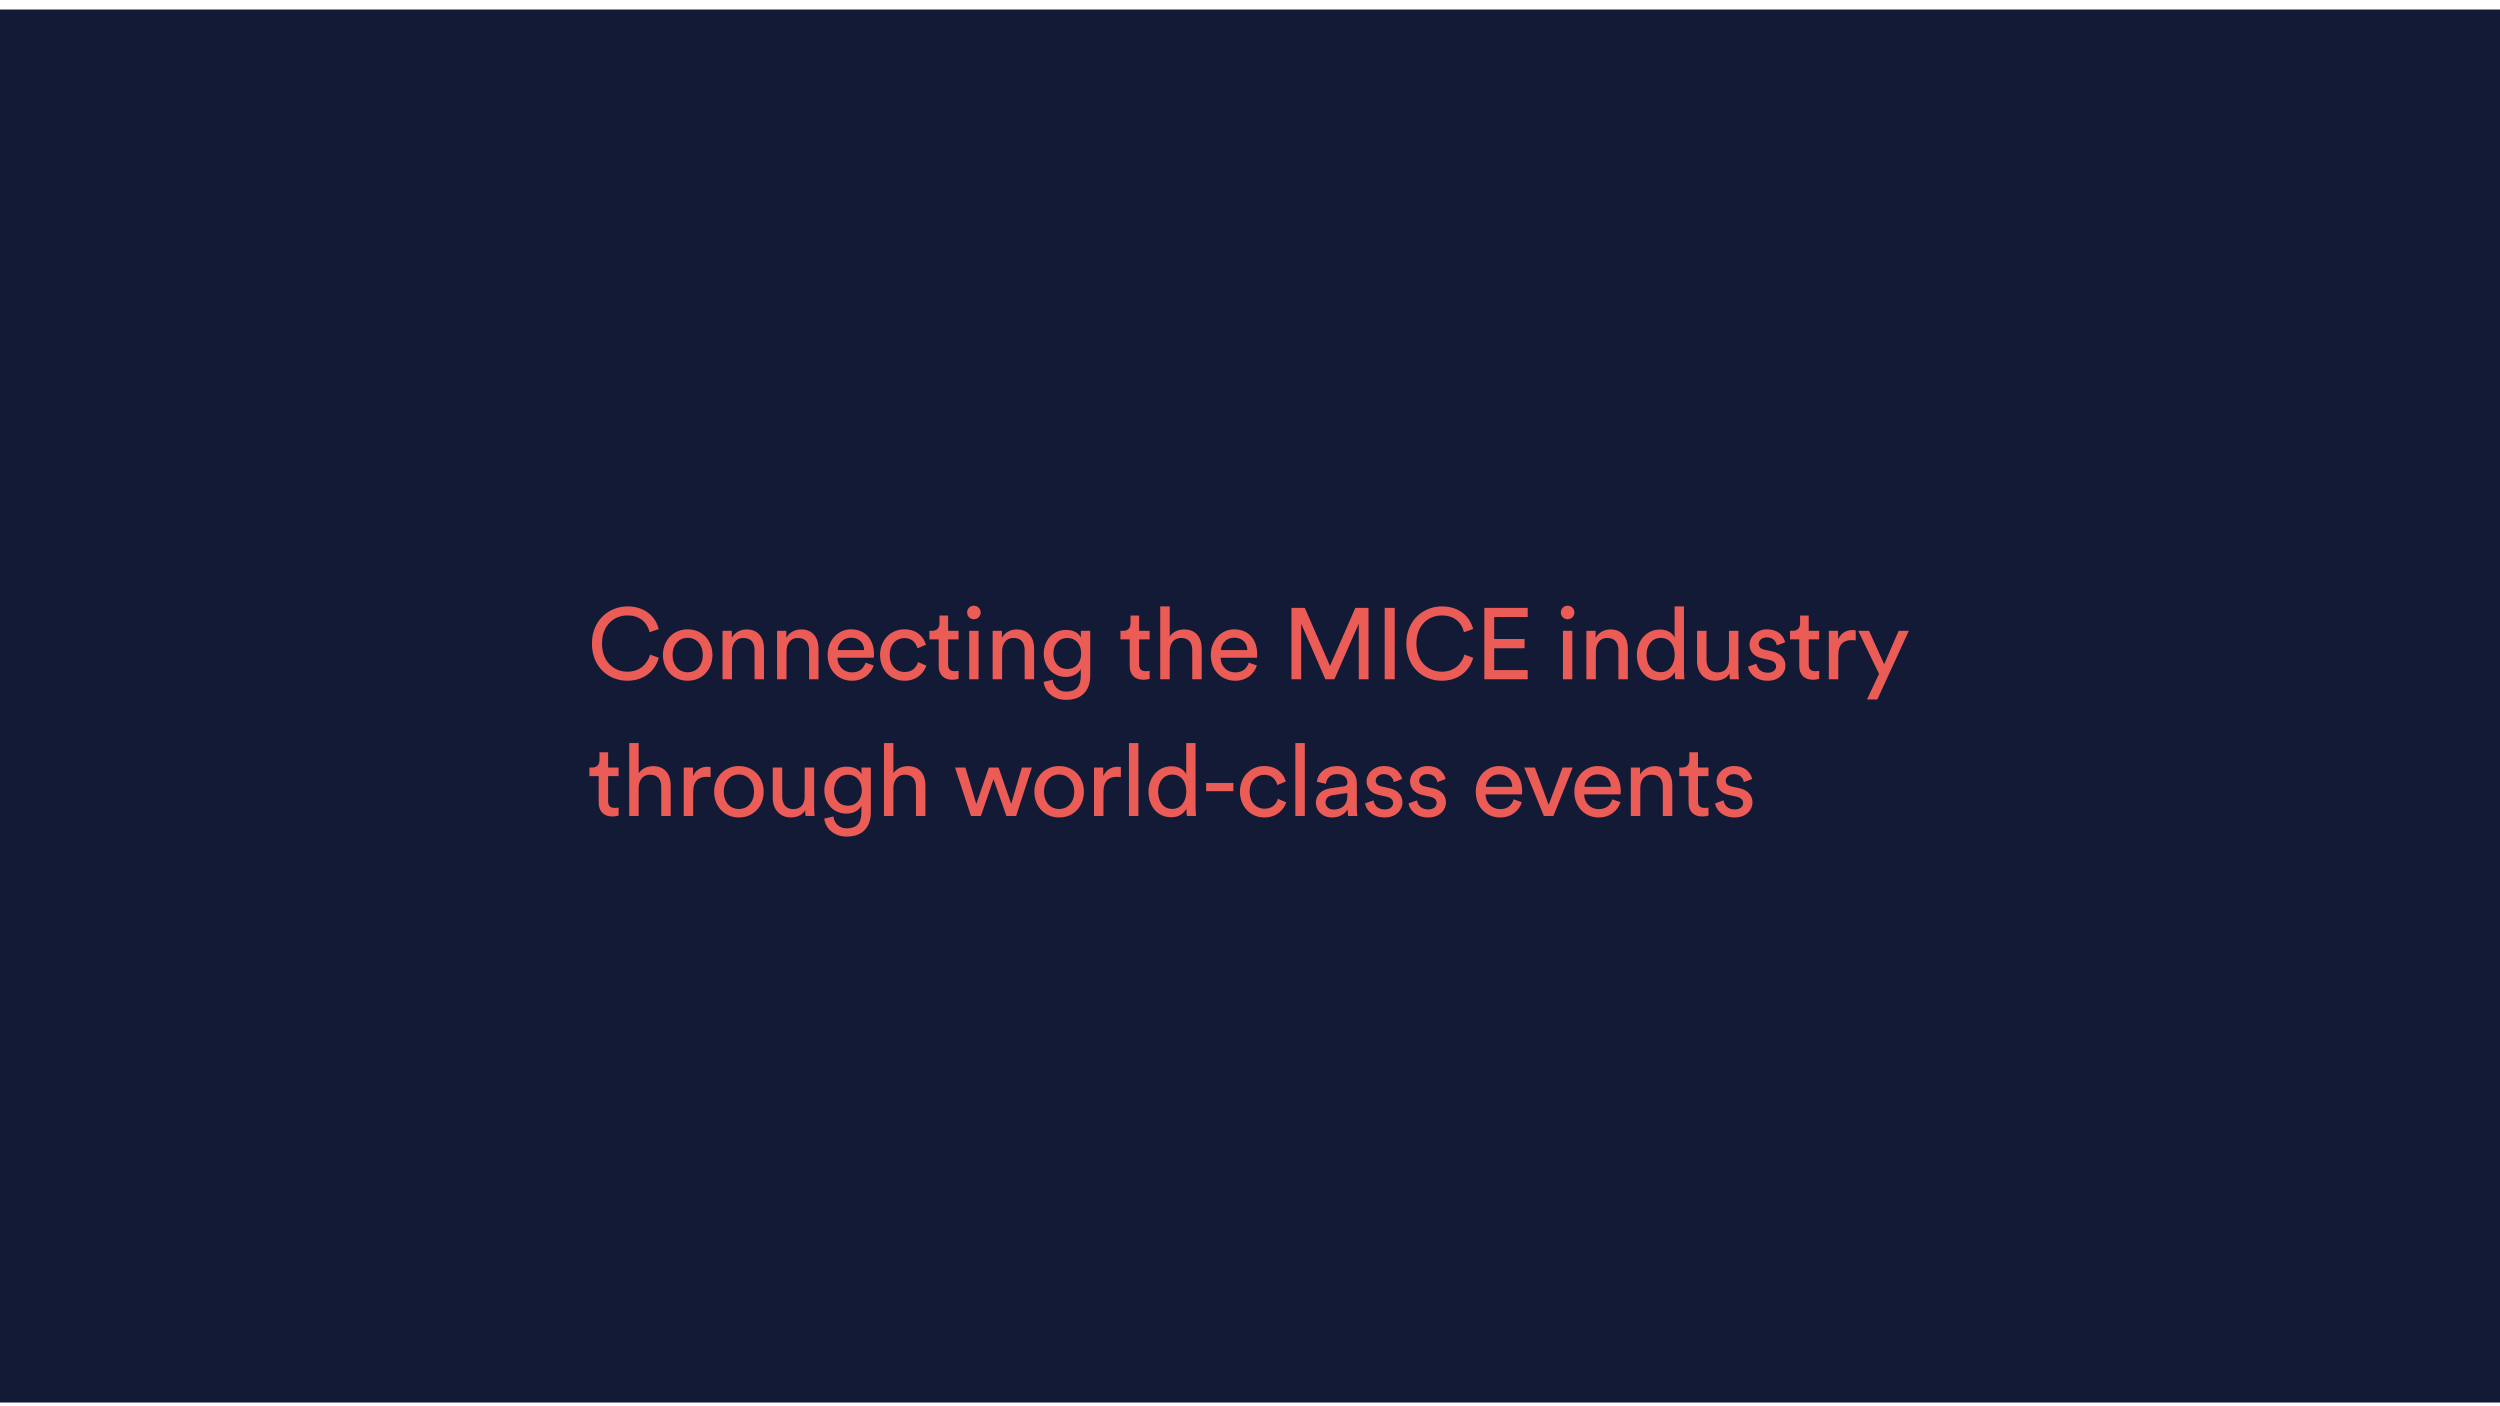 <svg xmlns="http://www.w3.org/2000/svg" width="256" height="144" viewBox="0 0 256 144" fill="none"><path d="M256 0.975H0V143.619H256V0.975Z" fill="#121A36"></path><path d="M64.242 69.709C62.356 69.709 60.614 68.339 60.614 65.896C60.614 63.453 62.428 62.093 64.242 62.093C65.912 62.093 67.087 63 67.457 64.412L66.52 64.742C66.241 63.639 65.438 63.02 64.242 63.02C62.913 63.02 61.645 63.989 61.645 65.896C61.645 67.803 62.913 68.782 64.242 68.782C65.489 68.782 66.272 68.029 66.571 67.03L67.468 67.359C67.076 68.73 65.922 69.709 64.242 69.709ZM70.42 68.844C71.245 68.844 71.966 68.225 71.966 67.071C71.966 65.927 71.245 65.308 70.42 65.308C69.596 65.308 68.874 65.927 68.874 67.071C68.874 68.225 69.596 68.844 70.42 68.844ZM70.42 64.443C71.904 64.443 72.956 65.566 72.956 67.071C72.956 68.586 71.904 69.709 70.42 69.709C68.936 69.709 67.885 68.586 67.885 67.071C67.885 65.566 68.936 64.443 70.42 64.443ZM74.958 66.69V69.555H73.989V64.597H74.937V65.308C75.298 64.69 75.885 64.453 76.462 64.453C77.648 64.453 78.235 65.308 78.235 66.411V69.555H77.266V66.576C77.266 65.886 76.978 65.329 76.112 65.329C75.349 65.329 74.958 65.937 74.958 66.69ZM80.539 66.69V69.555H79.57V64.597H80.518V65.308C80.879 64.69 81.466 64.453 82.043 64.453C83.229 64.453 83.816 65.308 83.816 66.411V69.555H82.847V66.576C82.847 65.886 82.559 65.329 81.693 65.329C80.93 65.329 80.539 65.937 80.539 66.69ZM85.78 66.566H88.49C88.47 65.855 88.006 65.298 87.13 65.298C86.316 65.298 85.821 65.927 85.78 66.566ZM88.635 67.854L89.469 68.143C89.191 69.019 88.397 69.709 87.243 69.709C85.914 69.709 84.749 68.74 84.749 67.061C84.749 65.504 85.873 64.443 87.12 64.443C88.645 64.443 89.5 65.494 89.5 67.04C89.5 67.164 89.49 67.287 89.48 67.349H85.749C85.769 68.236 86.408 68.854 87.243 68.854C88.047 68.854 88.449 68.411 88.635 67.854ZM92.613 65.339C91.829 65.339 91.108 65.917 91.108 67.071C91.108 68.205 91.819 68.813 92.623 68.813C93.55 68.813 93.891 68.184 94.004 67.792L94.859 68.163C94.622 68.874 93.911 69.709 92.623 69.709C91.18 69.709 90.119 68.576 90.119 67.071C90.119 65.525 91.201 64.443 92.613 64.443C93.932 64.443 94.612 65.267 94.818 66.02L93.942 66.391C93.819 65.906 93.458 65.339 92.613 65.339ZM97.088 63.031V64.597H98.16V65.473H97.088V68.05C97.088 68.504 97.274 68.73 97.779 68.73C97.903 68.73 98.078 68.71 98.16 68.689V69.513C98.078 69.544 97.831 69.606 97.501 69.606C96.656 69.606 96.12 69.091 96.12 68.194V65.473H95.171V64.597H95.439C95.975 64.597 96.202 64.268 96.202 63.835V63.031H97.088ZM100.206 69.555H99.247V64.597H100.206V69.555ZM99.031 62.722C99.031 62.33 99.34 62.021 99.721 62.021C100.113 62.021 100.422 62.33 100.422 62.722C100.422 63.103 100.113 63.412 99.721 63.412C99.34 63.412 99.031 63.103 99.031 62.722ZM102.617 66.69V69.555H101.648V64.597H102.596V65.308C102.957 64.69 103.544 64.453 104.121 64.453C105.307 64.453 105.894 65.308 105.894 66.411V69.555H104.925V66.576C104.925 65.886 104.637 65.329 103.771 65.329C103.008 65.329 102.617 65.937 102.617 66.69ZM106.868 69.823L107.806 69.606C107.878 70.297 108.404 70.822 109.156 70.822C110.197 70.822 110.671 70.286 110.671 69.215V68.504C110.434 68.957 109.898 69.318 109.156 69.318C107.837 69.318 106.879 68.318 106.879 66.916C106.879 65.576 107.796 64.505 109.156 64.505C109.919 64.505 110.434 64.793 110.682 65.288V64.597H111.64V69.184C111.64 70.441 111.022 71.668 109.156 71.668C107.919 71.668 106.992 70.884 106.868 69.823ZM109.3 68.504C110.135 68.504 110.712 67.875 110.712 66.916C110.712 65.958 110.135 65.329 109.3 65.329C108.445 65.329 107.868 65.958 107.868 66.916C107.868 67.885 108.424 68.504 109.3 68.504ZM116.65 63.031V64.597H117.722V65.473H116.65V68.05C116.65 68.504 116.836 68.73 117.341 68.73C117.464 68.73 117.64 68.71 117.722 68.689V69.513C117.64 69.544 117.392 69.606 117.062 69.606C116.217 69.606 115.681 69.091 115.681 68.194V65.473H114.733V64.597H115.001C115.537 64.597 115.764 64.268 115.764 63.835V63.031H116.65ZM119.778 66.638V69.555H118.809V62.093H119.778V65.174C120.138 64.649 120.716 64.453 121.282 64.453C122.468 64.453 123.055 65.308 123.055 66.411V69.555H122.086V66.576C122.086 65.886 121.798 65.329 120.932 65.329C120.19 65.329 119.798 65.906 119.778 66.638ZM125.019 66.566H127.729C127.709 65.855 127.245 65.298 126.369 65.298C125.555 65.298 125.06 65.927 125.019 66.566ZM127.874 67.854L128.708 68.143C128.43 69.019 127.636 69.709 126.482 69.709C125.153 69.709 123.988 68.74 123.988 67.061C123.988 65.504 125.111 64.443 126.359 64.443C127.884 64.443 128.739 65.494 128.739 67.04C128.739 67.164 128.729 67.287 128.719 67.349H124.988C125.008 68.236 125.647 68.854 126.482 68.854C127.286 68.854 127.688 68.411 127.874 67.854ZM140.138 69.555H139.138V63.866L136.644 69.555H135.716L133.243 63.866V69.555H132.243V62.248H133.614L136.191 68.194L138.788 62.248H140.138V69.555ZM142.82 69.555H141.79V62.248H142.82V69.555ZM147.636 69.709C145.75 69.709 144.008 68.339 144.008 65.896C144.008 63.453 145.822 62.093 147.636 62.093C149.306 62.093 150.481 63 150.852 64.412L149.914 64.742C149.636 63.639 148.832 63.02 147.636 63.02C146.307 63.02 145.039 63.989 145.039 65.896C145.039 67.803 146.307 68.782 147.636 68.782C148.883 68.782 149.667 68.029 149.965 67.03L150.862 67.359C150.47 68.73 149.316 69.709 147.636 69.709ZM156.438 69.555H151.996V62.248H156.438V63.185H153.006V65.432H156.118V66.38H153.006V68.617H156.438V69.555ZM161.004 69.555H160.046V64.597H161.004V69.555ZM159.829 62.722C159.829 62.33 160.138 62.021 160.52 62.021C160.911 62.021 161.22 62.33 161.22 62.722C161.22 63.103 160.911 63.412 160.52 63.412C160.138 63.412 159.829 63.103 159.829 62.722ZM163.415 66.69V69.555H162.446V64.597H163.394V65.308C163.755 64.69 164.343 64.453 164.92 64.453C166.105 64.453 166.692 65.308 166.692 66.411V69.555H165.724V66.576C165.724 65.886 165.435 65.329 164.569 65.329C163.807 65.329 163.415 65.937 163.415 66.69ZM168.604 67.061C168.604 68.081 169.13 68.833 170.058 68.833C170.944 68.833 171.49 68.06 171.49 67.04C171.49 66.02 170.954 65.319 170.068 65.319C169.182 65.319 168.604 66.04 168.604 67.061ZM171.5 68.885V68.802C171.263 69.276 170.738 69.689 169.965 69.689C168.512 69.689 167.615 68.534 167.615 67.061C167.615 65.659 168.563 64.463 169.965 64.463C170.841 64.463 171.315 64.896 171.48 65.298V62.093H172.438V68.637C172.438 69.112 172.48 69.472 172.49 69.555H171.552C171.531 69.441 171.5 69.184 171.5 68.885ZM177.097 68.957C176.829 69.472 176.21 69.709 175.633 69.709C174.479 69.709 173.778 68.844 173.778 67.72V64.597H174.747V67.576C174.747 68.256 175.056 68.854 175.87 68.854C176.654 68.854 177.045 68.339 177.045 67.586V64.597H178.014V68.637C178.014 69.029 178.045 69.379 178.066 69.555H177.138C177.117 69.441 177.097 69.163 177.097 68.957ZM178.997 68.266L179.873 67.957C179.935 68.472 180.327 68.885 181.028 68.885C181.574 68.885 181.873 68.576 181.873 68.225C181.873 67.916 181.646 67.679 181.234 67.586L180.389 67.401C179.616 67.236 179.152 66.71 179.152 66.009C179.152 65.164 179.946 64.443 180.914 64.443C182.275 64.443 182.697 65.329 182.8 65.772L181.945 66.092C181.904 65.834 181.698 65.267 180.914 65.267C180.42 65.267 180.09 65.587 180.09 65.927C180.09 66.226 180.275 66.442 180.657 66.525L181.461 66.7C182.357 66.896 182.831 67.442 182.831 68.174C182.831 68.874 182.244 69.709 181.017 69.709C179.657 69.709 179.08 68.833 178.997 68.266ZM185.214 63.031V64.597H186.285V65.473H185.214V68.05C185.214 68.504 185.399 68.73 185.904 68.73C186.028 68.73 186.203 68.71 186.285 68.689V69.513C186.203 69.544 185.956 69.606 185.626 69.606C184.781 69.606 184.245 69.091 184.245 68.194V65.473H183.297V64.597H183.565C184.1 64.597 184.327 64.268 184.327 63.835V63.031H185.214ZM190.023 64.546V65.576C189.879 65.556 189.735 65.546 189.601 65.546C188.787 65.546 188.24 65.978 188.24 67.071V69.555H187.272V64.597H188.22V65.463C188.581 64.701 189.199 64.515 189.704 64.515C189.838 64.515 189.972 64.536 190.023 64.546ZM192.238 71.626H191.176L192.413 69.008L190.279 64.597H191.393L192.938 68.019L194.423 64.597H195.463L192.238 71.626ZM62.273 77.031V78.597H63.345V79.473H62.273V82.05C62.273 82.504 62.459 82.73 62.964 82.73C63.088 82.73 63.263 82.71 63.345 82.689V83.513C63.263 83.544 63.016 83.606 62.686 83.606C61.841 83.606 61.305 83.091 61.305 82.194V79.473H60.356V78.597H60.624C61.16 78.597 61.387 78.268 61.387 77.835V77.031H62.273ZM65.401 80.638V83.555H64.432V76.093H65.401V79.174C65.762 78.649 66.339 78.453 66.906 78.453C68.091 78.453 68.678 79.308 68.678 80.411V83.555H67.71V80.576C67.71 79.886 67.421 79.329 66.555 79.329C65.813 79.329 65.422 79.906 65.401 80.638ZM72.765 78.546V79.576C72.621 79.556 72.477 79.546 72.343 79.546C71.528 79.546 70.982 79.978 70.982 81.071V83.555H70.013V78.597H70.962V79.463C71.322 78.701 71.941 78.515 72.446 78.515C72.58 78.515 72.714 78.536 72.765 78.546ZM75.664 82.844C76.489 82.844 77.21 82.225 77.21 81.071C77.21 79.927 76.489 79.308 75.664 79.308C74.84 79.308 74.118 79.927 74.118 81.071C74.118 82.225 74.84 82.844 75.664 82.844ZM75.664 78.443C77.148 78.443 78.2 79.566 78.2 81.071C78.2 82.586 77.148 83.709 75.664 83.709C74.18 83.709 73.129 82.586 73.129 81.071C73.129 79.566 74.18 78.443 75.664 78.443ZM82.45 82.957C82.182 83.472 81.563 83.709 80.986 83.709C79.832 83.709 79.131 82.844 79.131 81.72V78.597H80.1V81.576C80.1 82.256 80.409 82.854 81.223 82.854C82.007 82.854 82.398 82.339 82.398 81.586V78.597H83.367V82.637C83.367 83.029 83.398 83.379 83.419 83.555H82.491C82.47 83.441 82.45 83.163 82.45 82.957ZM84.403 83.823L85.341 83.606C85.413 84.297 85.939 84.822 86.691 84.822C87.732 84.822 88.206 84.286 88.206 83.215V82.504C87.969 82.957 87.433 83.318 86.691 83.318C85.372 83.318 84.413 82.318 84.413 80.916C84.413 79.576 85.331 78.505 86.691 78.505C87.454 78.505 87.969 78.793 88.216 79.288V78.597H89.175V83.184C89.175 84.441 88.556 85.668 86.691 85.668C85.454 85.668 84.527 84.884 84.403 83.823ZM86.835 82.504C87.67 82.504 88.247 81.875 88.247 80.916C88.247 79.958 87.67 79.329 86.835 79.329C85.98 79.329 85.403 79.958 85.403 80.916C85.403 81.885 85.959 82.504 86.835 82.504ZM91.485 80.638V83.555H90.516V76.093H91.485V79.174C91.845 78.649 92.423 78.453 92.989 78.453C94.175 78.453 94.762 79.308 94.762 80.411V83.555H93.793V80.576C93.793 79.886 93.505 79.329 92.639 79.329C91.897 79.329 91.505 79.906 91.485 80.638ZM101.26 78.597H102.26L103.548 82.328L104.641 78.597H105.661L104.053 83.555H103.054L101.735 79.783L100.446 83.555H99.426L97.797 78.597H98.859L99.972 82.328L101.26 78.597ZM108.456 82.844C109.281 82.844 110.002 82.225 110.002 81.071C110.002 79.927 109.281 79.308 108.456 79.308C107.632 79.308 106.91 79.927 106.91 81.071C106.91 82.225 107.632 82.844 108.456 82.844ZM108.456 78.443C109.94 78.443 110.992 79.566 110.992 81.071C110.992 82.586 109.94 83.709 108.456 83.709C106.972 83.709 105.921 82.586 105.921 81.071C105.921 79.566 106.972 78.443 108.456 78.443ZM114.777 78.546V79.576C114.632 79.556 114.488 79.546 114.354 79.546C113.54 79.546 112.994 79.978 112.994 81.071V83.555H112.025V78.597H112.973V79.463C113.334 78.701 113.952 78.515 114.457 78.515C114.591 78.515 114.725 78.536 114.777 78.546ZM116.572 83.555H115.603V76.093H116.572V83.555ZM118.591 81.061C118.591 82.081 119.117 82.833 120.044 82.833C120.931 82.833 121.477 82.06 121.477 81.04C121.477 80.02 120.941 79.319 120.054 79.319C119.168 79.319 118.591 80.04 118.591 81.061ZM121.487 82.885V82.802C121.25 83.276 120.724 83.689 119.951 83.689C118.498 83.689 117.602 82.534 117.602 81.061C117.602 79.659 118.55 78.463 119.951 78.463C120.827 78.463 121.302 78.896 121.466 79.298V76.093H122.425V82.637C122.425 83.112 122.466 83.472 122.476 83.555H121.539C121.518 83.441 121.487 83.184 121.487 82.885ZM126.299 81.019H123.506V80.174H126.299V81.019ZM129.466 79.339C128.683 79.339 127.962 79.917 127.962 81.071C127.962 82.205 128.673 82.813 129.477 82.813C130.404 82.813 130.744 82.184 130.858 81.792L131.713 82.163C131.476 82.874 130.765 83.709 129.477 83.709C128.034 83.709 126.972 82.576 126.972 81.071C126.972 79.525 128.054 78.443 129.466 78.443C130.786 78.443 131.466 79.267 131.672 80.02L130.796 80.391C130.672 79.906 130.311 79.339 129.466 79.339ZM133.612 83.555H132.643V76.093H133.612V83.555ZM134.745 82.225C134.745 81.339 135.394 80.844 136.25 80.721L137.589 80.525C137.888 80.483 137.971 80.329 137.971 80.154C137.971 79.669 137.651 79.267 136.899 79.267C136.219 79.267 135.837 79.69 135.776 80.267L134.848 80.051C134.951 79.102 135.806 78.443 136.878 78.443C138.362 78.443 138.94 79.288 138.94 80.257V82.74C138.94 83.173 138.981 83.431 139.001 83.555H138.053C138.033 83.431 138.002 83.246 138.002 82.885C137.785 83.235 137.291 83.709 136.404 83.709C135.394 83.709 134.745 83.008 134.745 82.225ZM136.538 82.895C137.332 82.895 137.971 82.514 137.971 81.432V81.205L136.456 81.432C136.044 81.493 135.734 81.731 135.734 82.174C135.734 82.545 136.044 82.895 136.538 82.895ZM139.779 82.266L140.655 81.957C140.717 82.472 141.108 82.885 141.809 82.885C142.355 82.885 142.654 82.576 142.654 82.225C142.654 81.916 142.428 81.679 142.015 81.586L141.17 81.401C140.397 81.236 139.933 80.71 139.933 80.009C139.933 79.164 140.727 78.443 141.696 78.443C143.056 78.443 143.479 79.329 143.582 79.772L142.726 80.092C142.685 79.834 142.479 79.267 141.696 79.267C141.201 79.267 140.871 79.587 140.871 79.927C140.871 80.226 141.057 80.442 141.438 80.525L142.242 80.7C143.139 80.896 143.613 81.442 143.613 82.174C143.613 82.874 143.025 83.709 141.799 83.709C140.438 83.709 139.861 82.833 139.779 82.266ZM144.233 82.266L145.109 81.957C145.171 82.472 145.562 82.885 146.263 82.885C146.809 82.885 147.108 82.576 147.108 82.225C147.108 81.916 146.881 81.679 146.469 81.586L145.624 81.401C144.851 81.236 144.387 80.71 144.387 80.009C144.387 79.164 145.181 78.443 146.15 78.443C147.51 78.443 147.933 79.329 148.036 79.772L147.18 80.092C147.139 79.834 146.933 79.267 146.15 79.267C145.655 79.267 145.325 79.587 145.325 79.927C145.325 80.226 145.511 80.442 145.892 80.525L146.696 80.7C147.593 80.896 148.067 81.442 148.067 82.174C148.067 82.874 147.479 83.709 146.253 83.709C144.892 83.709 144.315 82.833 144.233 82.266ZM152.149 80.566H154.86C154.839 79.855 154.376 79.298 153.5 79.298C152.685 79.298 152.191 79.927 152.149 80.566ZM155.004 81.854L155.839 82.143C155.561 83.019 154.767 83.709 153.613 83.709C152.283 83.709 151.119 82.74 151.119 81.061C151.119 79.504 152.242 78.443 153.489 78.443C155.015 78.443 155.87 79.494 155.87 81.04C155.87 81.164 155.86 81.287 155.849 81.349H152.119C152.139 82.236 152.778 82.854 153.613 82.854C154.417 82.854 154.819 82.411 155.004 81.854ZM161.046 78.597L159.067 83.555H158.088L156.078 78.597H157.171L158.583 82.421L160.005 78.597H161.046ZM162.245 80.566H164.955C164.935 79.855 164.471 79.298 163.595 79.298C162.781 79.298 162.286 79.927 162.245 80.566ZM165.1 81.854L165.934 82.143C165.656 83.019 164.862 83.709 163.708 83.709C162.379 83.709 161.214 82.74 161.214 81.061C161.214 79.504 162.337 78.443 163.585 78.443C165.11 78.443 165.965 79.494 165.965 81.04C165.965 81.164 165.955 81.287 165.945 81.349H162.214C162.234 82.236 162.873 82.854 163.708 82.854C164.512 82.854 164.914 82.411 165.1 81.854ZM167.965 80.69V83.555H166.996V78.597H167.944V79.308C168.305 78.69 168.892 78.453 169.469 78.453C170.655 78.453 171.242 79.308 171.242 80.411V83.555H170.273V80.576C170.273 79.886 169.985 79.329 169.119 79.329C168.356 79.329 167.965 79.937 167.965 80.69ZM173.875 77.031V78.597H174.947V79.473H173.875V82.05C173.875 82.504 174.061 82.73 174.566 82.73C174.69 82.73 174.865 82.71 174.947 82.689V83.513C174.865 83.544 174.618 83.606 174.288 83.606C173.443 83.606 172.907 83.091 172.907 82.194V79.473H171.958V78.597H172.226C172.762 78.597 172.989 78.268 172.989 77.835V77.031H173.875ZM175.621 82.266L176.497 81.957C176.559 82.472 176.95 82.885 177.651 82.885C178.197 82.885 178.496 82.576 178.496 82.225C178.496 81.916 178.27 81.679 177.857 81.586L177.012 81.401C176.239 81.236 175.775 80.71 175.775 80.009C175.775 79.164 176.569 78.443 177.538 78.443C178.898 78.443 179.321 79.329 179.424 79.772L178.568 80.092C178.527 79.834 178.321 79.267 177.538 79.267C177.043 79.267 176.713 79.587 176.713 79.927C176.713 80.226 176.899 80.442 177.28 80.525L178.084 80.7C178.981 80.896 179.455 81.442 179.455 82.174C179.455 82.874 178.867 83.709 177.641 83.709C176.28 83.709 175.703 82.833 175.621 82.266Z" fill="#EB5C56"></path></svg>